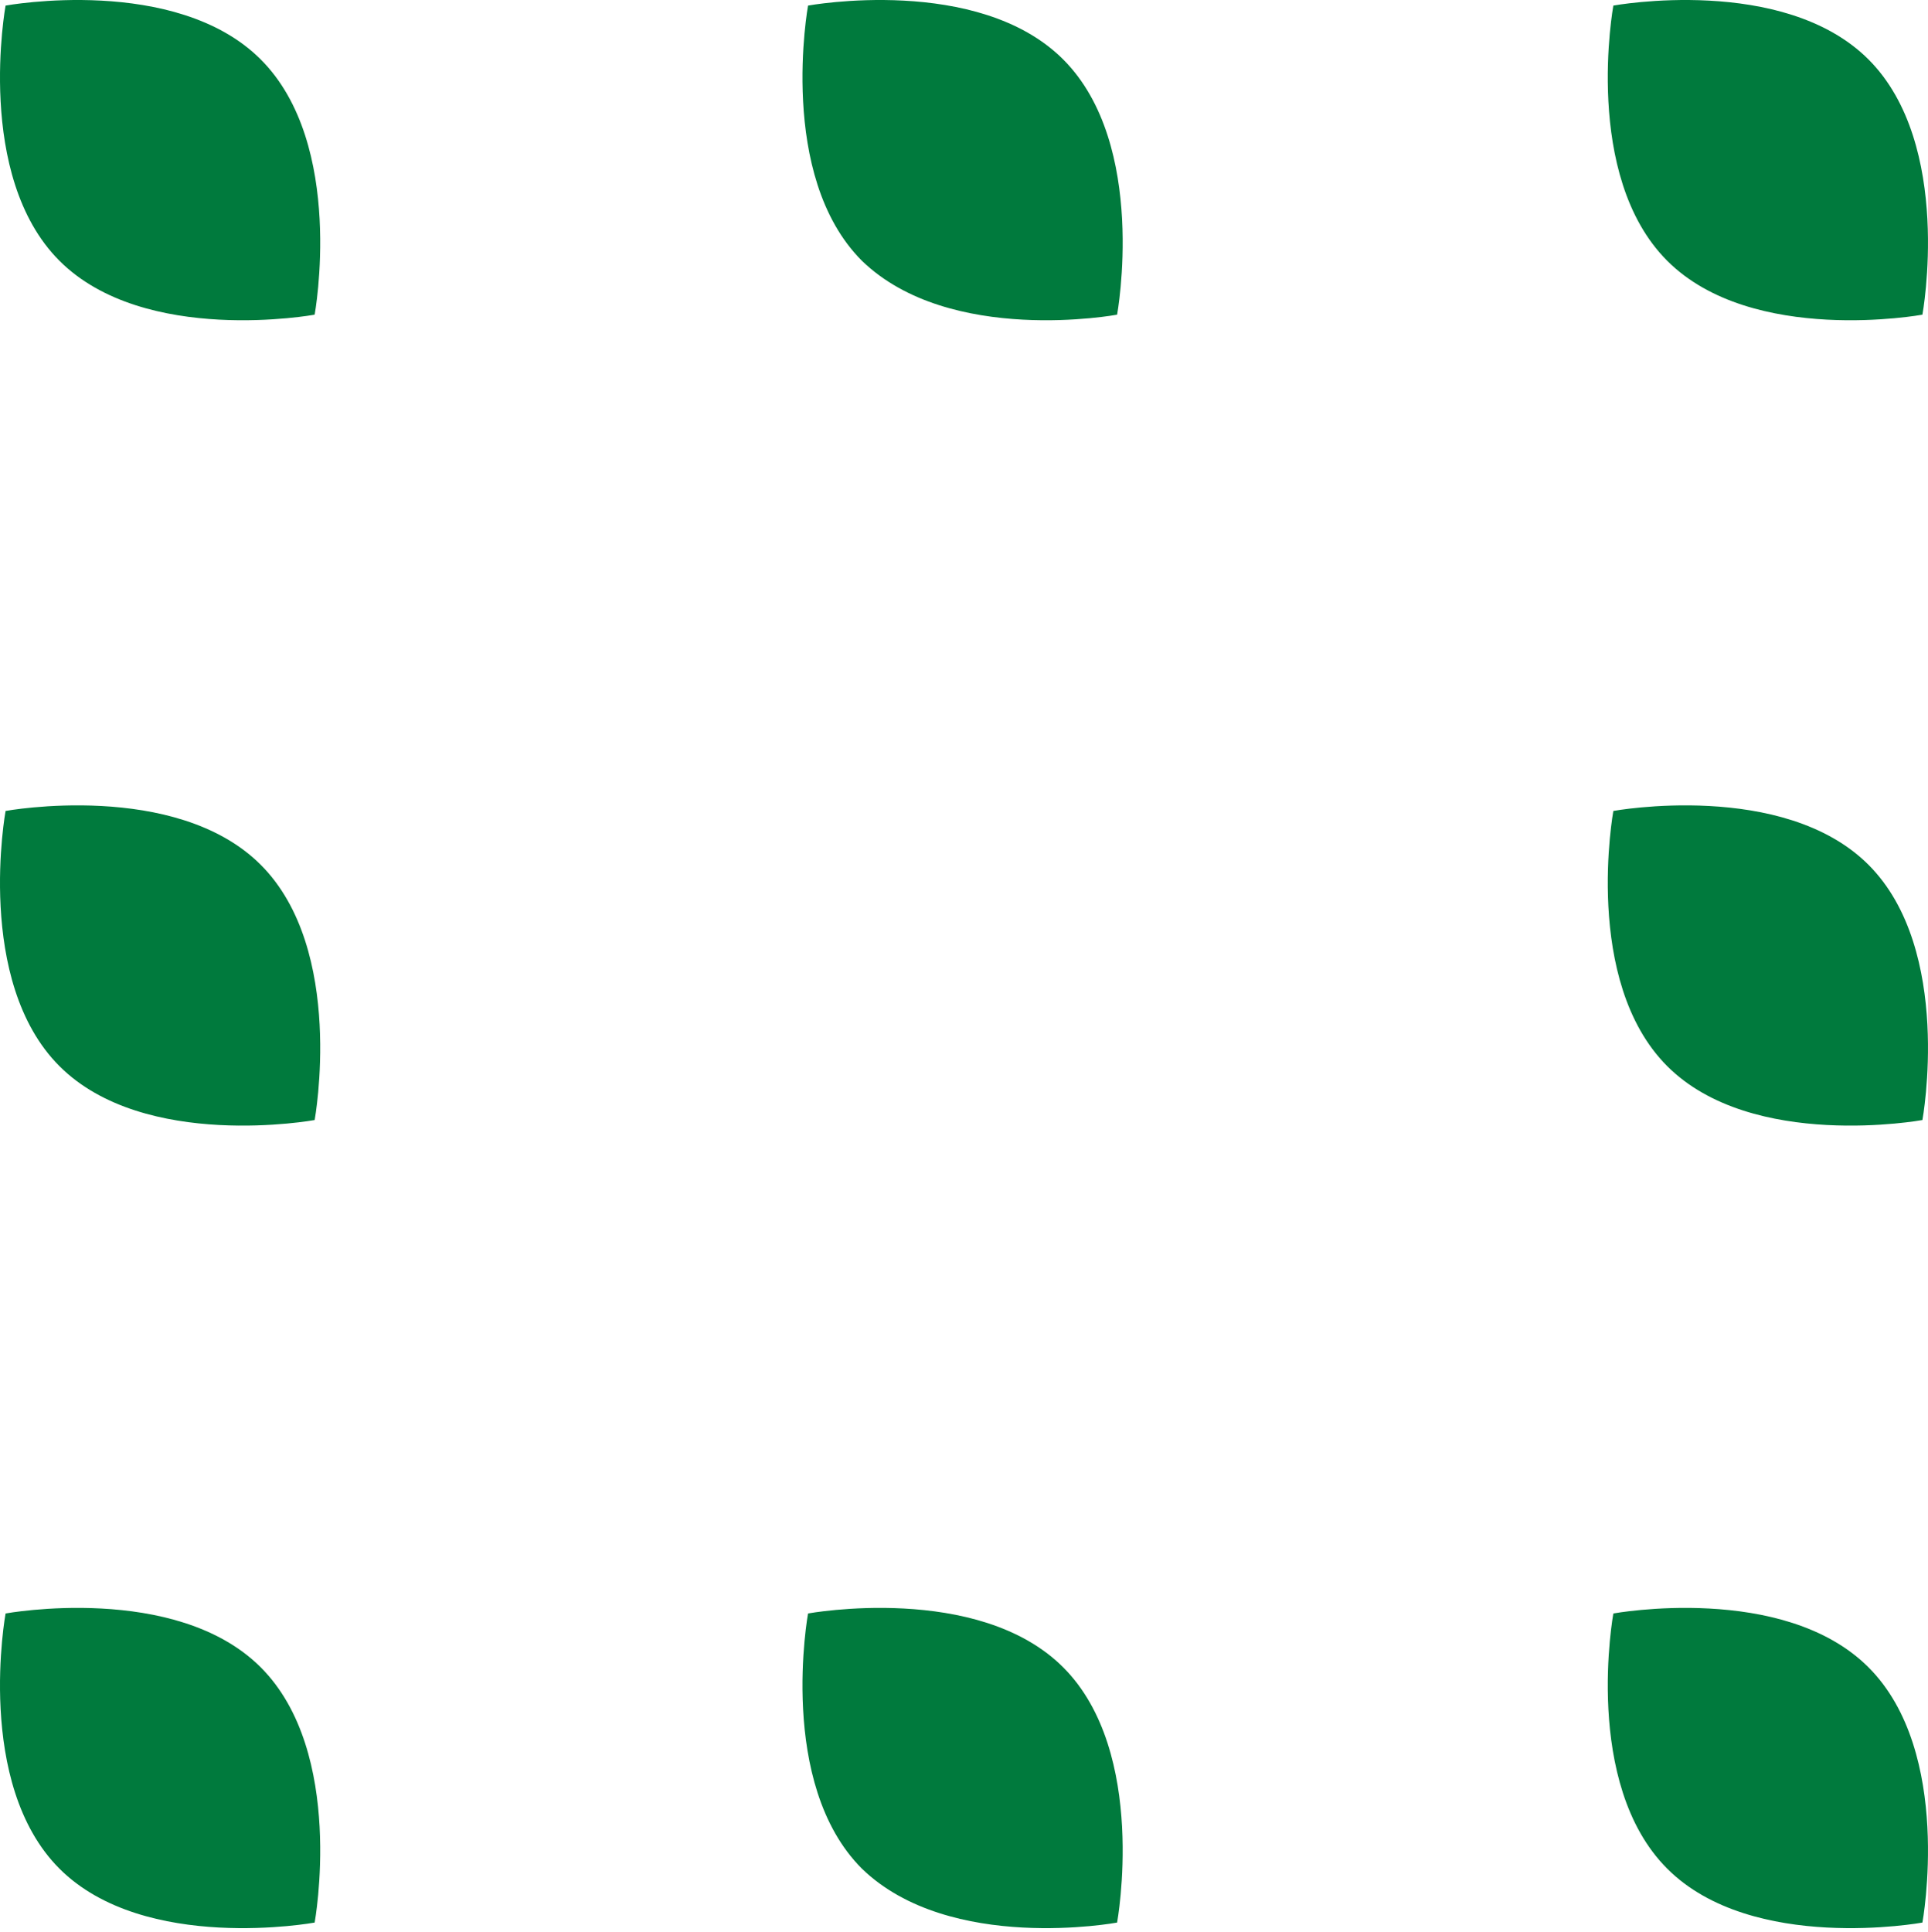 <svg width="512" height="513" viewBox="0 0 512 513" fill="none" xmlns="http://www.w3.org/2000/svg">
<path d="M442.746 69.253C420.155 46.663 428.439 1.483 428.439 1.483C428.439 1.483 473.619 -6.8 496.209 15.79C518.799 38.38 510.516 83.561 510.516 83.561C510.516 83.561 465.336 91.844 442.746 69.253Z" fill="#007A3D"/>
<path d="M442.747 283.109C420.156 260.519 428.44 215.339 428.44 215.339C428.44 215.339 473.62 207.056 496.21 229.646C518.8 252.236 510.517 297.417 510.517 297.417C510.517 297.417 465.337 305.7 442.747 283.109Z" fill="#007A3D"/>
<path d="M442.747 496.212C420.156 473.622 428.44 428.442 428.44 428.442C428.44 428.442 473.62 420.159 496.21 442.749C518.8 465.339 510.517 510.52 510.517 510.52C510.517 510.52 465.337 518.803 442.747 496.212Z" fill="#007A3D"/>
<path d="M228.891 69.253C206.3 46.663 214.584 1.483 214.584 1.483C214.584 1.483 259.764 -6.8 282.354 15.79C304.945 38.38 296.661 83.561 296.661 83.561C296.661 83.561 252.234 91.844 228.891 69.253Z" fill="#007A3D"/>
<path d="M228.89 496.212C206.299 473.622 214.583 428.442 214.583 428.442C214.583 428.442 259.763 420.159 282.353 442.749C304.944 465.339 296.66 510.52 296.66 510.52C296.66 510.52 252.233 518.803 228.89 496.212Z" fill="#007A3D"/>
<path d="M15.79 69.253C-6.801 46.663 1.482 1.483 1.482 1.483C1.482 1.483 46.663 -6.8 69.253 15.79C91.843 38.38 83.56 83.561 83.56 83.561C83.56 83.561 38.38 91.844 15.79 69.253Z" fill="#007A3D"/>
<path d="M15.79 283.109C-6.801 260.519 1.482 215.339 1.482 215.339C1.482 215.339 46.663 207.056 69.253 229.646C91.843 252.236 83.56 297.417 83.56 297.417C83.56 297.417 38.38 305.7 15.79 283.109Z" fill="#007A3D"/>
<path d="M15.79 496.212C-6.801 473.622 1.482 428.442 1.482 428.442C1.482 428.442 46.663 420.159 69.253 442.749C91.843 465.339 83.56 510.52 83.56 510.52C83.56 510.52 38.38 518.803 15.79 496.212Z" fill="#007A3D"/>
</svg>
